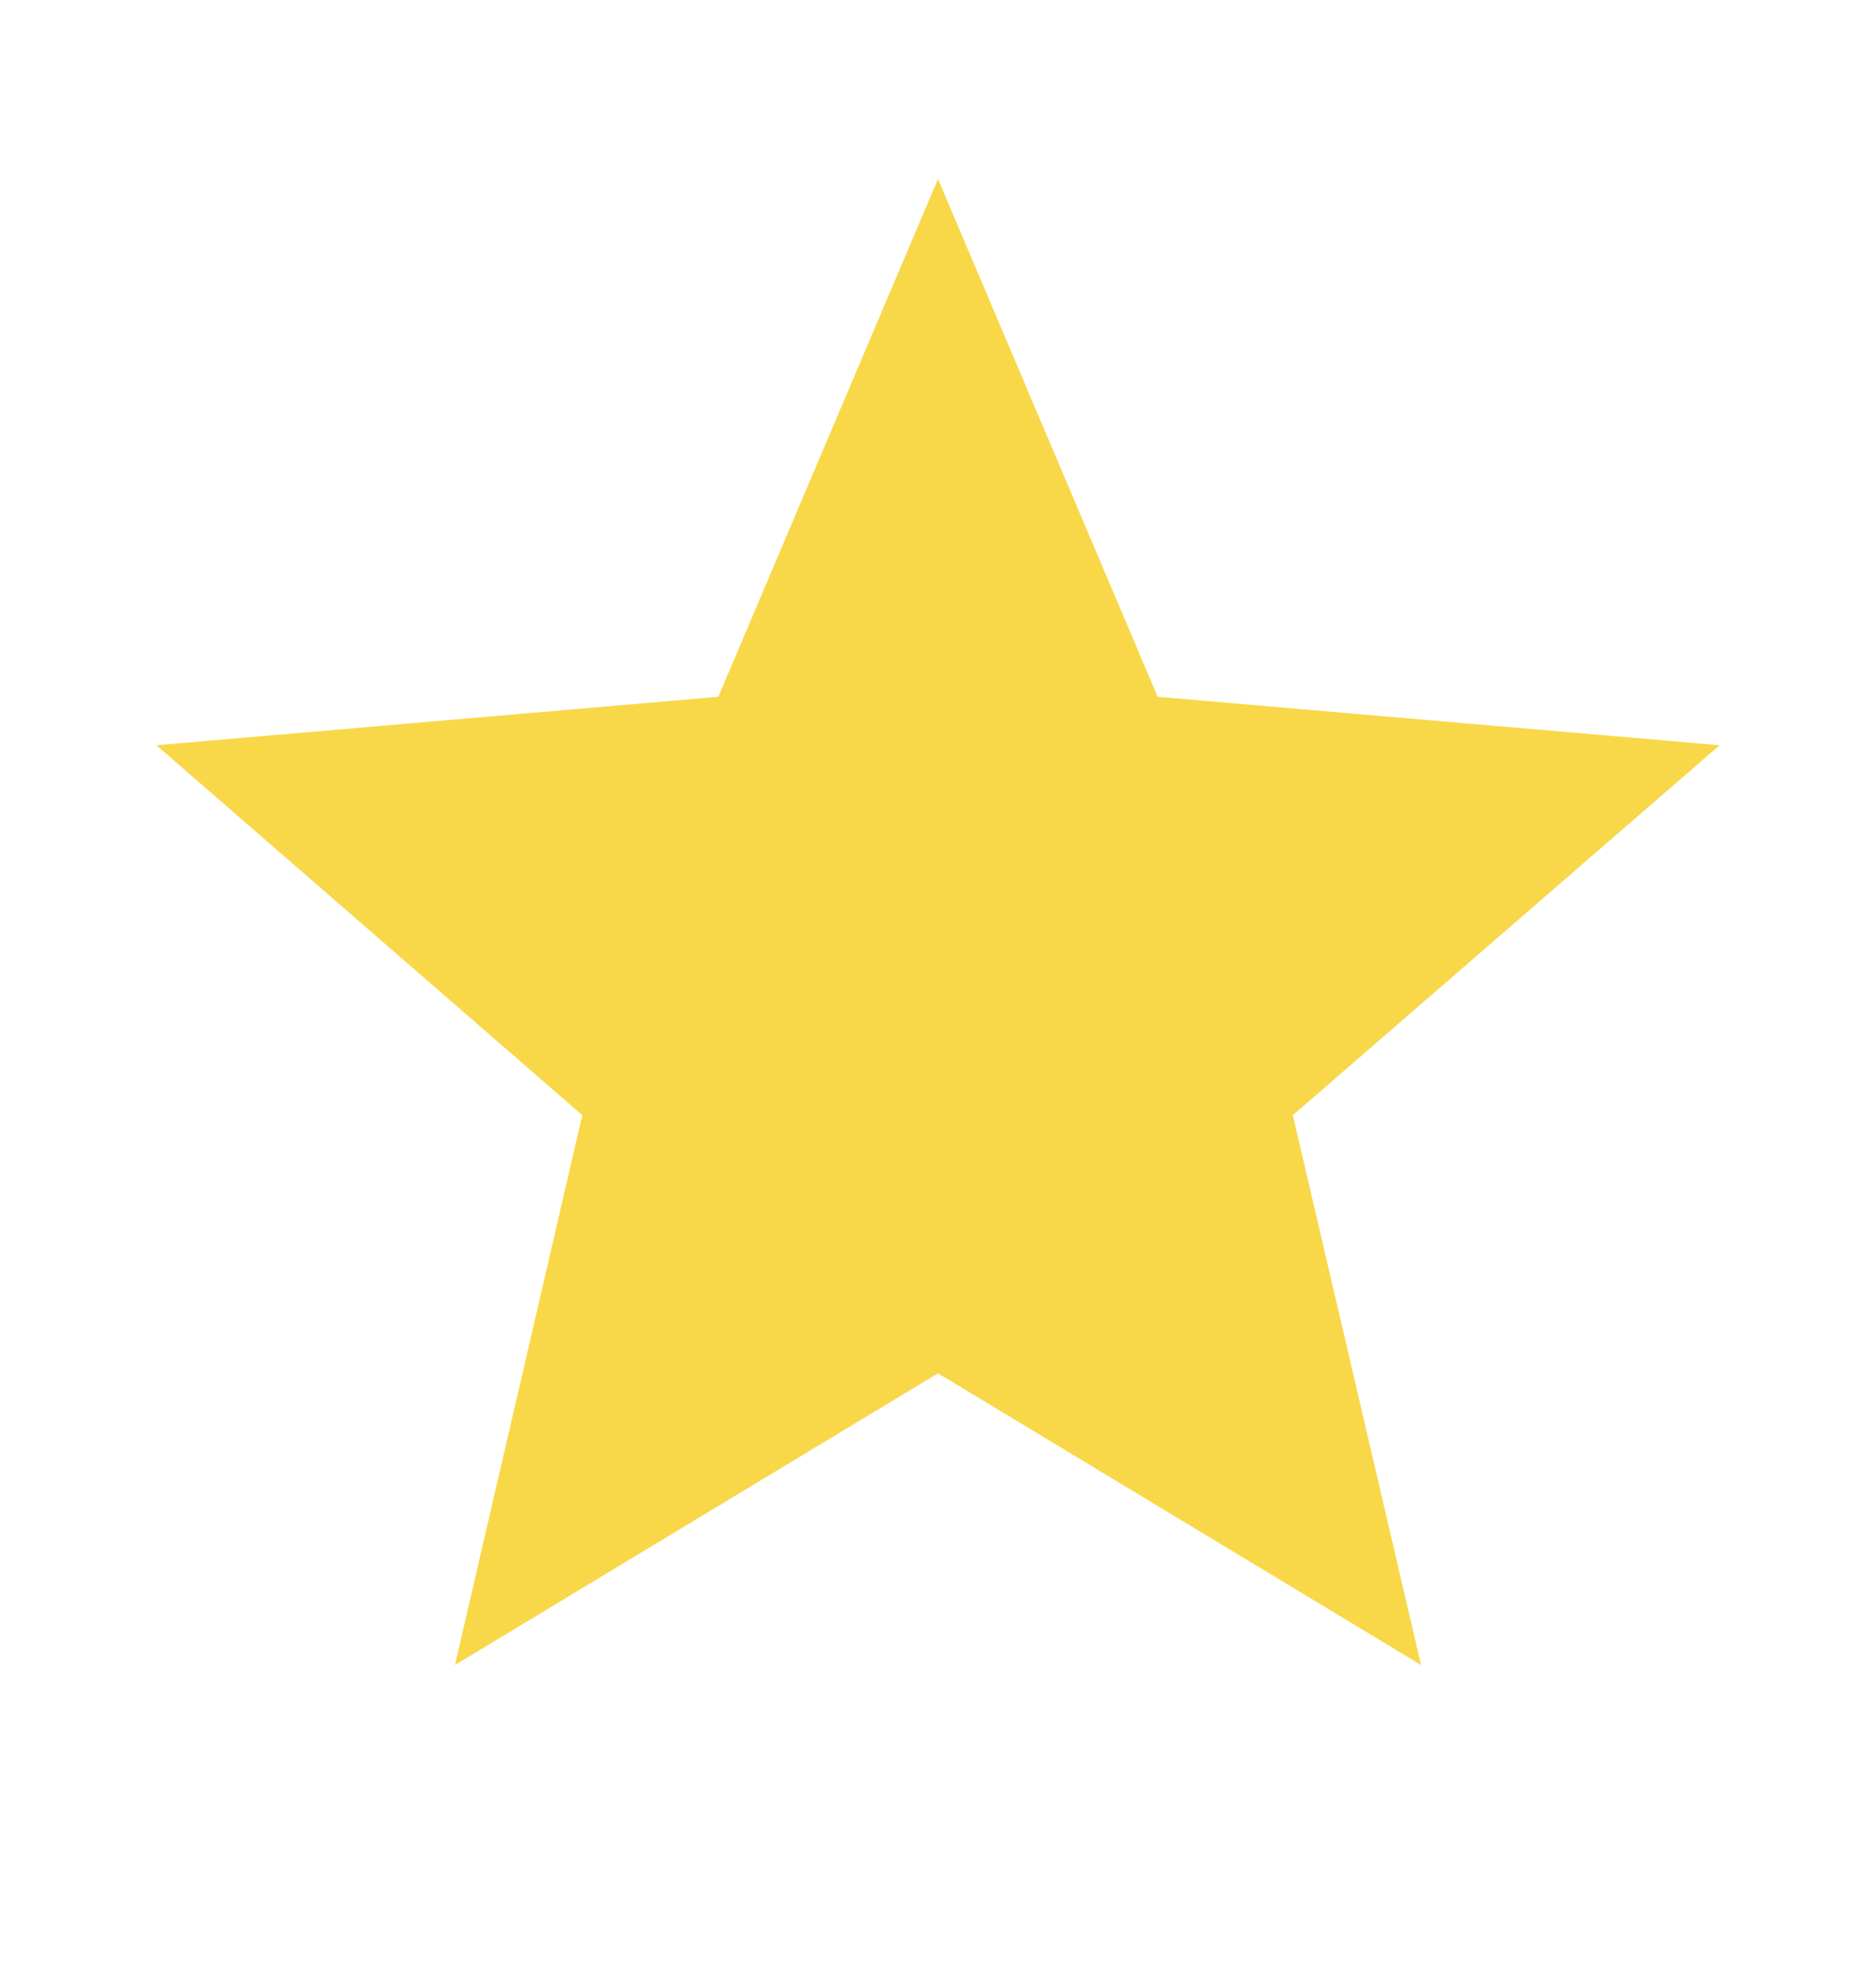 <svg width="20" height="21" viewBox="0 0 20 21" fill="none" xmlns="http://www.w3.org/2000/svg">
<path d="M10 14.632L15.15 17.74L13.783 11.882L18.333 7.94L12.342 7.424L10 1.907L7.658 7.424L1.667 7.94L6.208 11.882L4.85 17.74L10 14.632Z" fill="#F8D849"/>
</svg>
